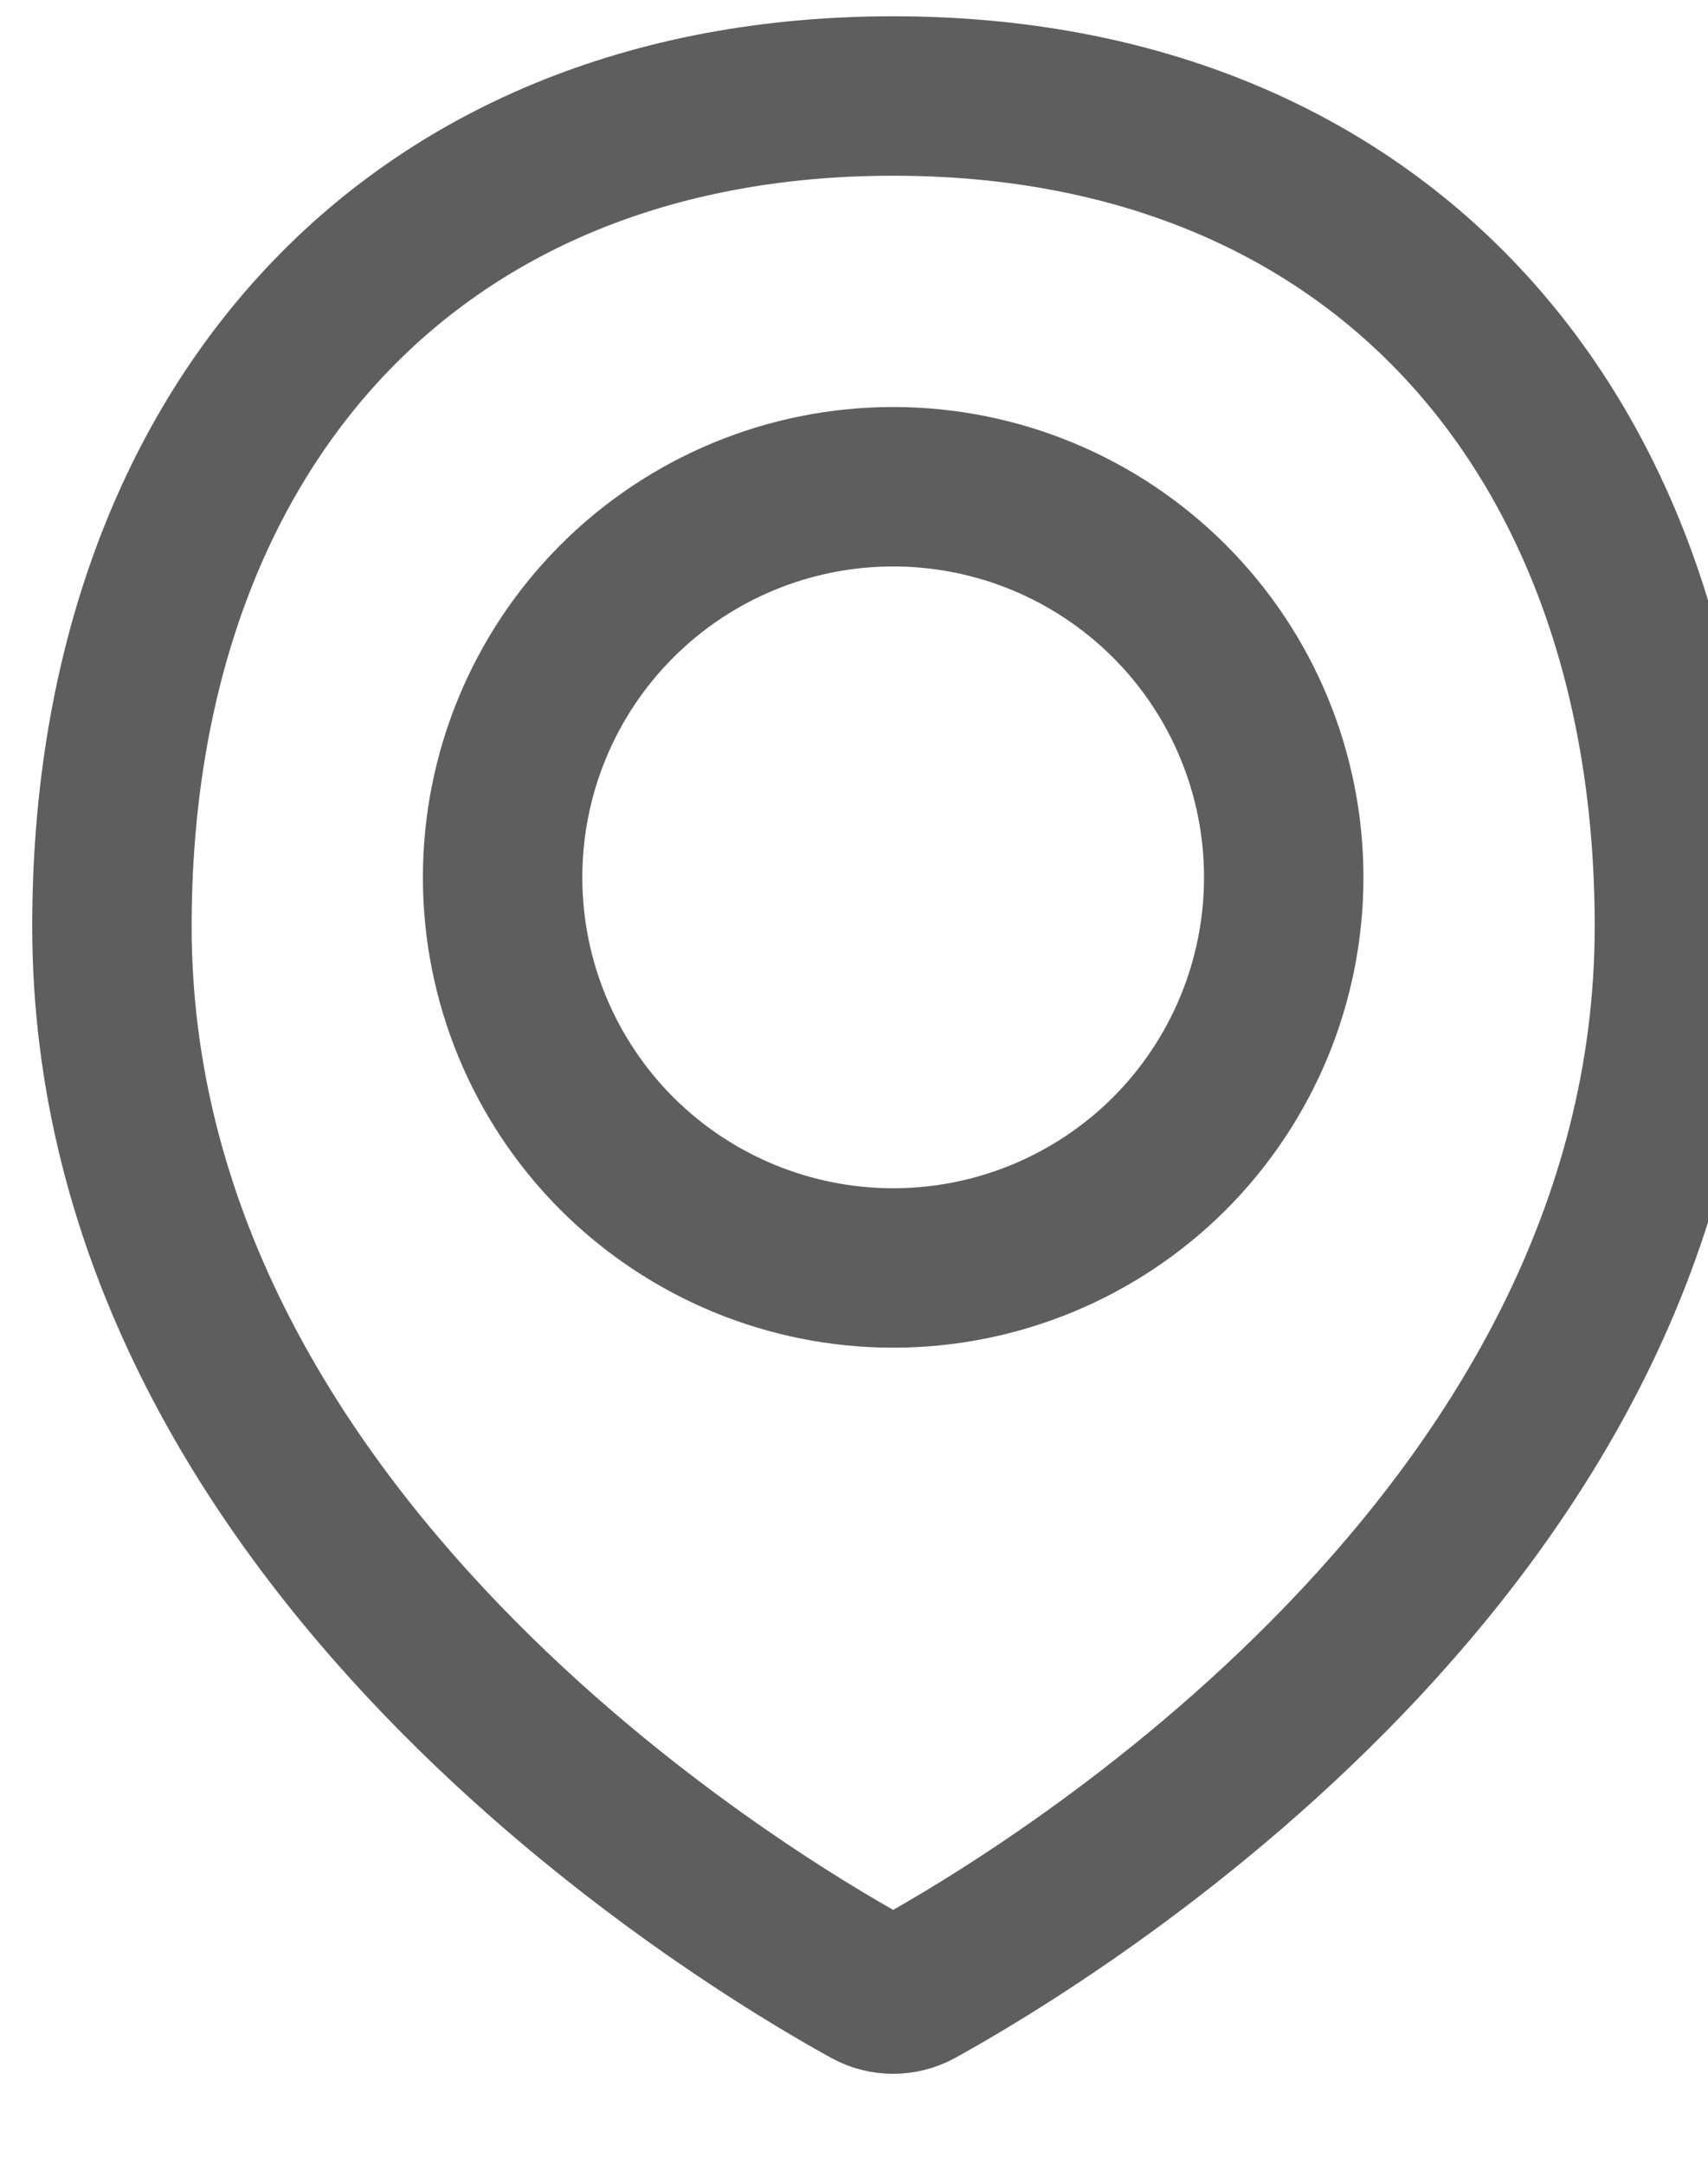 <svg width="15" height="19" viewBox="0 0 15 19" fill="none" xmlns="http://www.w3.org/2000/svg">
<path d="M14.705 8.133C14.705 13.512 9.196 16.826 8.051 17.457C7.987 17.492 7.916 17.51 7.844 17.51C7.771 17.51 7.7 17.492 7.637 17.457C6.491 16.826 0.983 13.512 0.983 8.133C0.983 3.845 3.556 0.843 7.844 0.843C12.132 0.843 14.705 3.845 14.705 8.133Z" stroke="#5E5E5F" stroke-width="1.4" stroke-linecap="round" stroke-linejoin="round"/>
<path d="M4.414 7.704C4.414 8.614 4.775 9.486 5.418 10.13C6.062 10.773 6.934 11.134 7.844 11.134C8.754 11.134 9.626 10.773 10.27 10.13C10.913 9.486 11.274 8.614 11.274 7.704C11.274 6.794 10.913 5.922 10.27 5.279C9.626 4.635 8.754 4.274 7.844 4.274C6.934 4.274 6.062 4.635 5.418 5.279C4.775 5.922 4.414 6.794 4.414 7.704V7.704Z" stroke="#5E5E5F" stroke-width="1.4" stroke-linecap="round" stroke-linejoin="round"/>
</svg>
